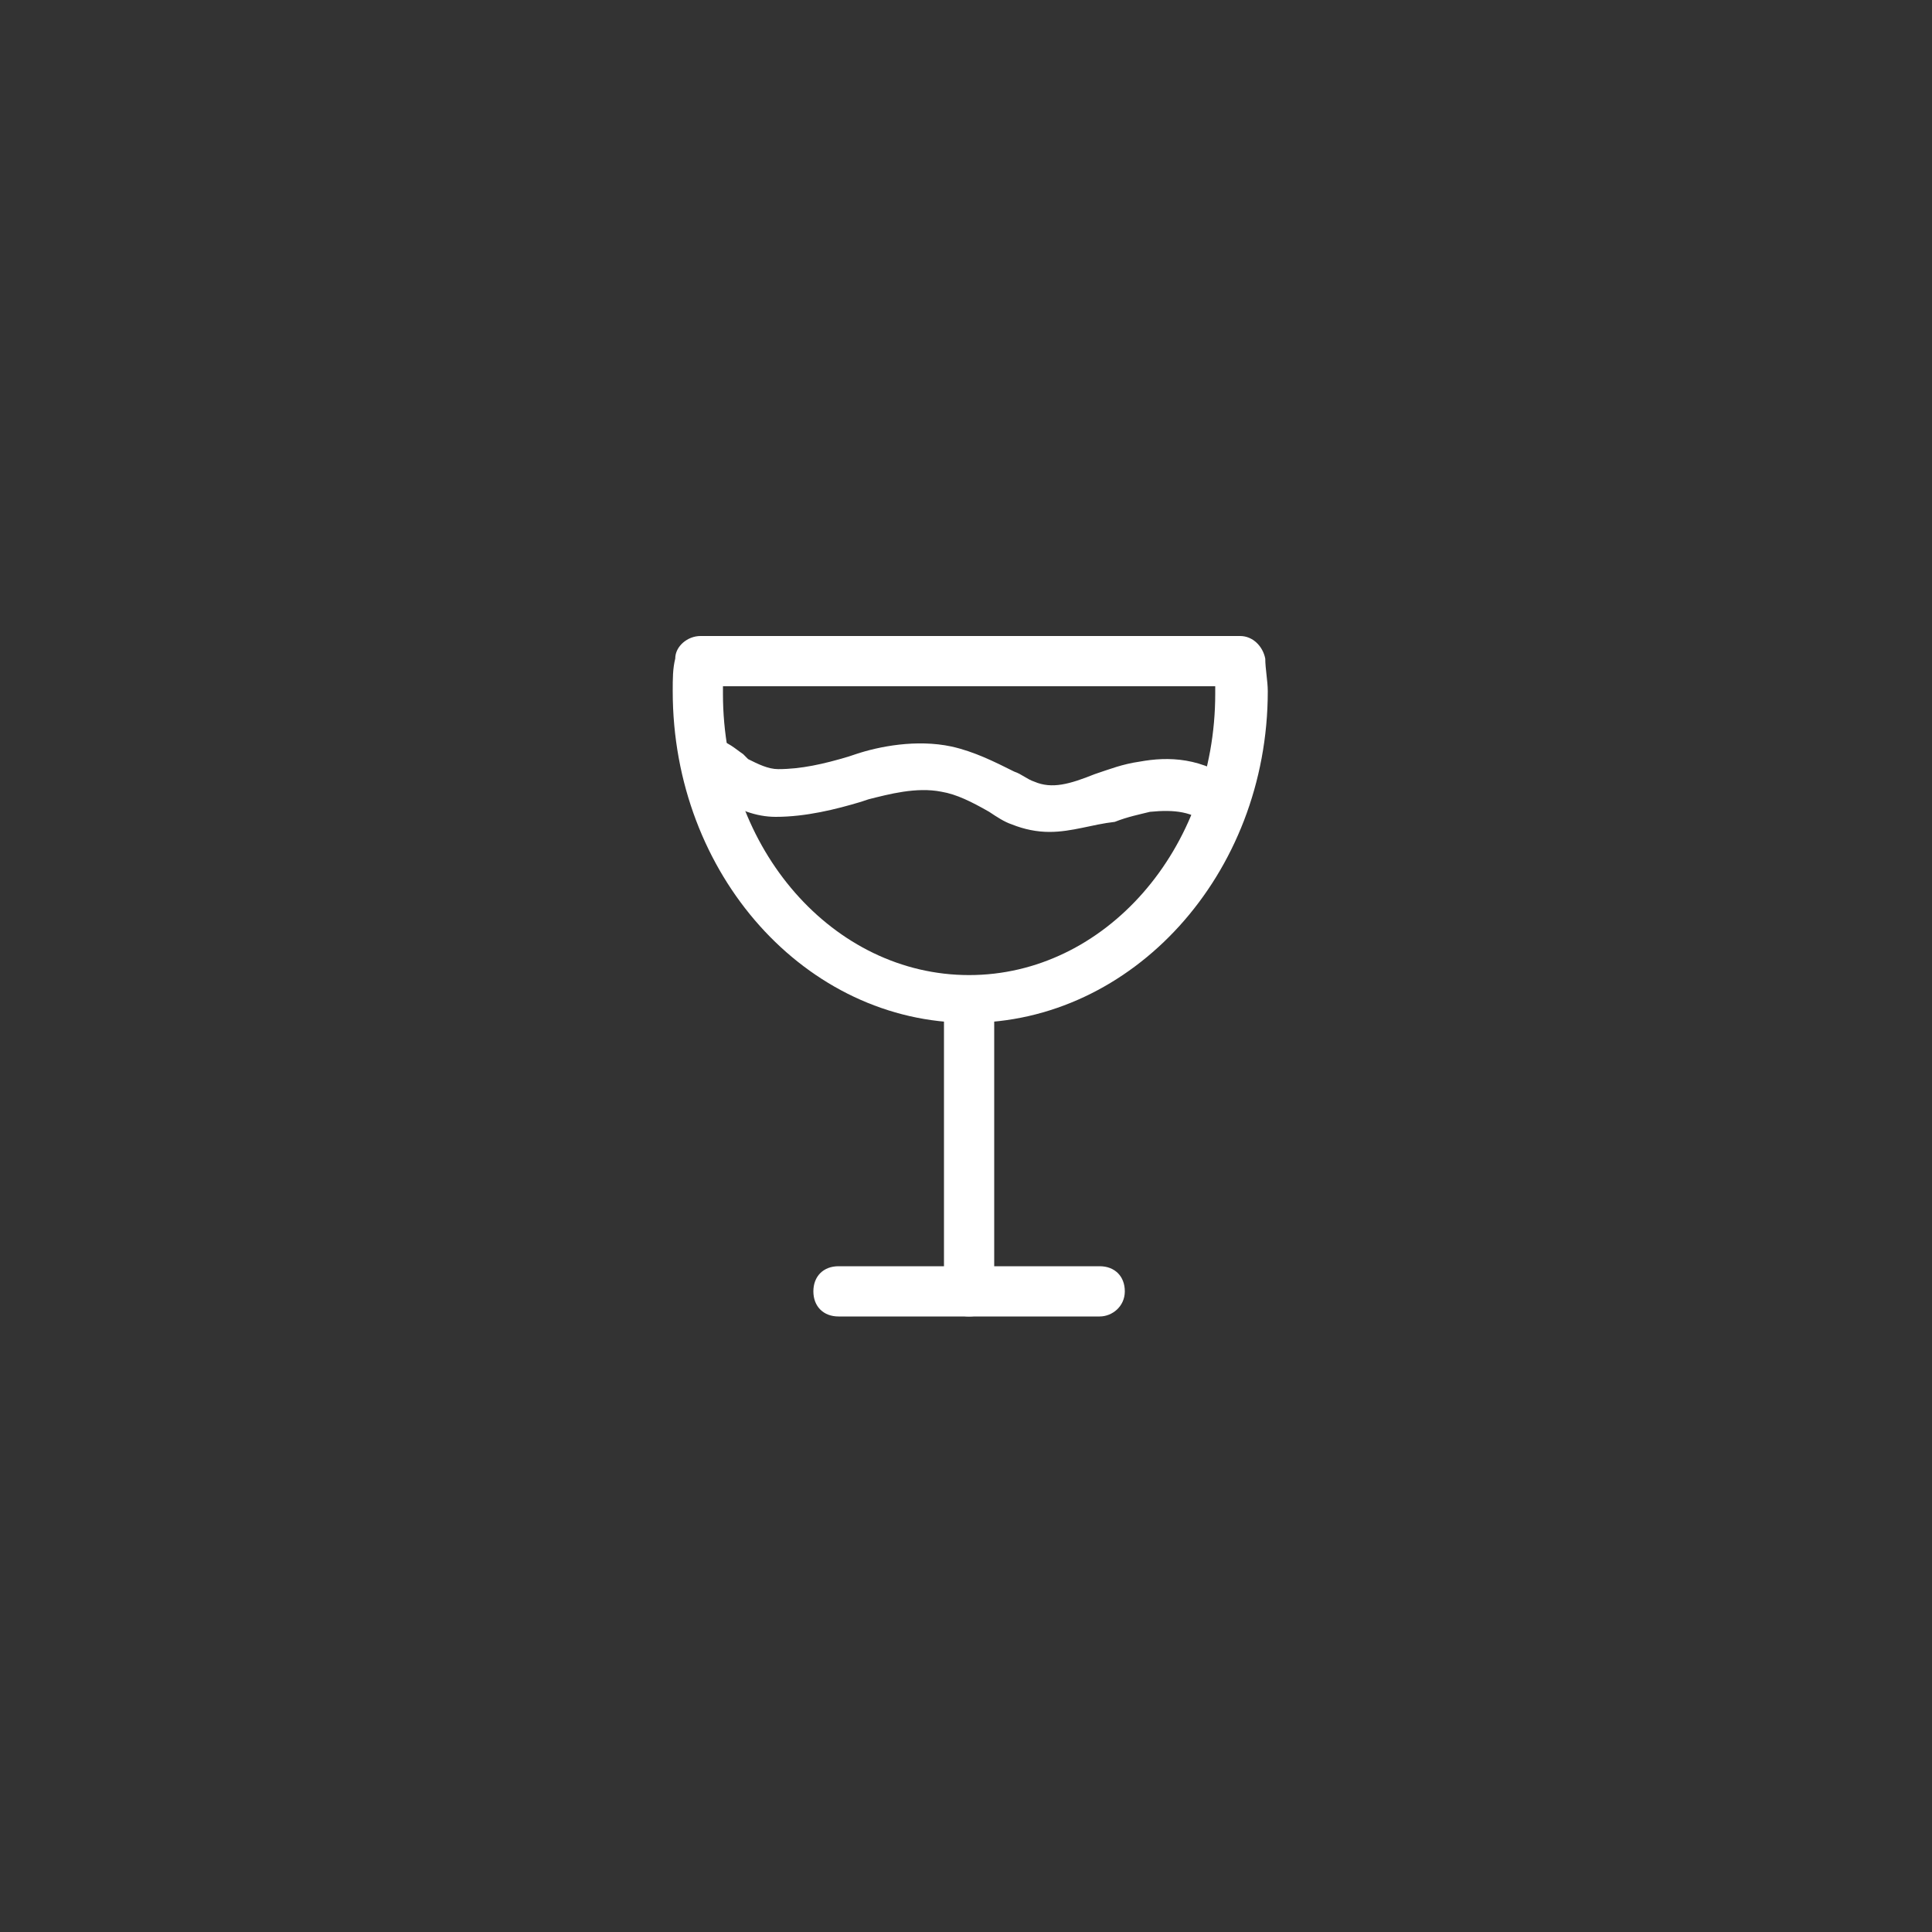 <?xml version="1.0" encoding="UTF-8"?><svg id="Layer_1" xmlns="http://www.w3.org/2000/svg" viewBox="0 0 100 100"><rect x="0" y="0" width="100" height="100" fill="#333333" stroke="none"/><defs><style>.cls-1{fill:#fff;}</style></defs><path class="cls-1" d="M50.16,52.94c-8.45,0-15.34-7.67-15.34-17.16,0-.65,0-1.17,.13-1.69,0-.65,.65-1.17,1.3-1.17h27.94c.65,0,1.17,.52,1.3,1.17,0,.52,.13,1.17,.13,1.69,0,9.49-7.02,17.16-15.47,17.16Zm-12.74-17.42v.39c0,8.06,5.72,14.56,12.74,14.56s12.74-6.5,12.74-14.56v-.39s-25.47,0-25.47,0Z"/><path class="cls-1" d="M50.16,68.14c-.78,0-1.3-.52-1.3-1.3v-14.43c0-.78,.52-1.3,1.3-1.3s1.3,.52,1.3,1.3v14.56c0,.65-.52,1.17-1.3,1.17Z"/><path class="cls-1" d="M56.92,68.14h-13.52c-.78,0-1.3-.52-1.3-1.3s.52-1.3,1.3-1.3h13.52c.78,0,1.3,.52,1.3,1.3s-.65,1.3-1.3,1.3Z"/><path class="cls-1" d="M54.32,43.06c-.65,0-1.3-.13-1.95-.39-.39-.13-.78-.39-1.17-.65-.91-.52-1.69-.91-2.47-1.04-1.3-.26-2.73,.13-3.77,.39l-.39,.13c-1.3,.39-2.86,.78-4.42,.78-1.04,0-1.95-.39-2.86-.91-.13-.13-.39-.26-.52-.39-.13-.13-.26-.26-.39-.26-.65-.13-1.17-.91-.91-1.56,.13-.65,.91-1.17,1.56-.91,.65,.13,1.04,.52,1.43,.78l.26,.26c.52,.26,1.04,.52,1.56,.52,1.17,0,2.34-.26,3.64-.65l.39-.13c1.17-.39,3.12-.78,4.94-.39,1.17,.26,2.21,.78,3.25,1.3,.39,.13,.65,.39,1.04,.52,.91,.39,1.82,.13,3.12-.39,.78-.26,1.43-.52,2.34-.65,1.43-.26,3.25-.26,5.07,1.17,.52,.39,.65,1.3,.26,1.82s-1.3,.65-1.82,.26c-.78-.65-1.69-.78-2.99-.65-.52,.13-1.17,.26-1.82,.52-1.17,.13-2.21,.52-3.38,.52Z"/></svg>